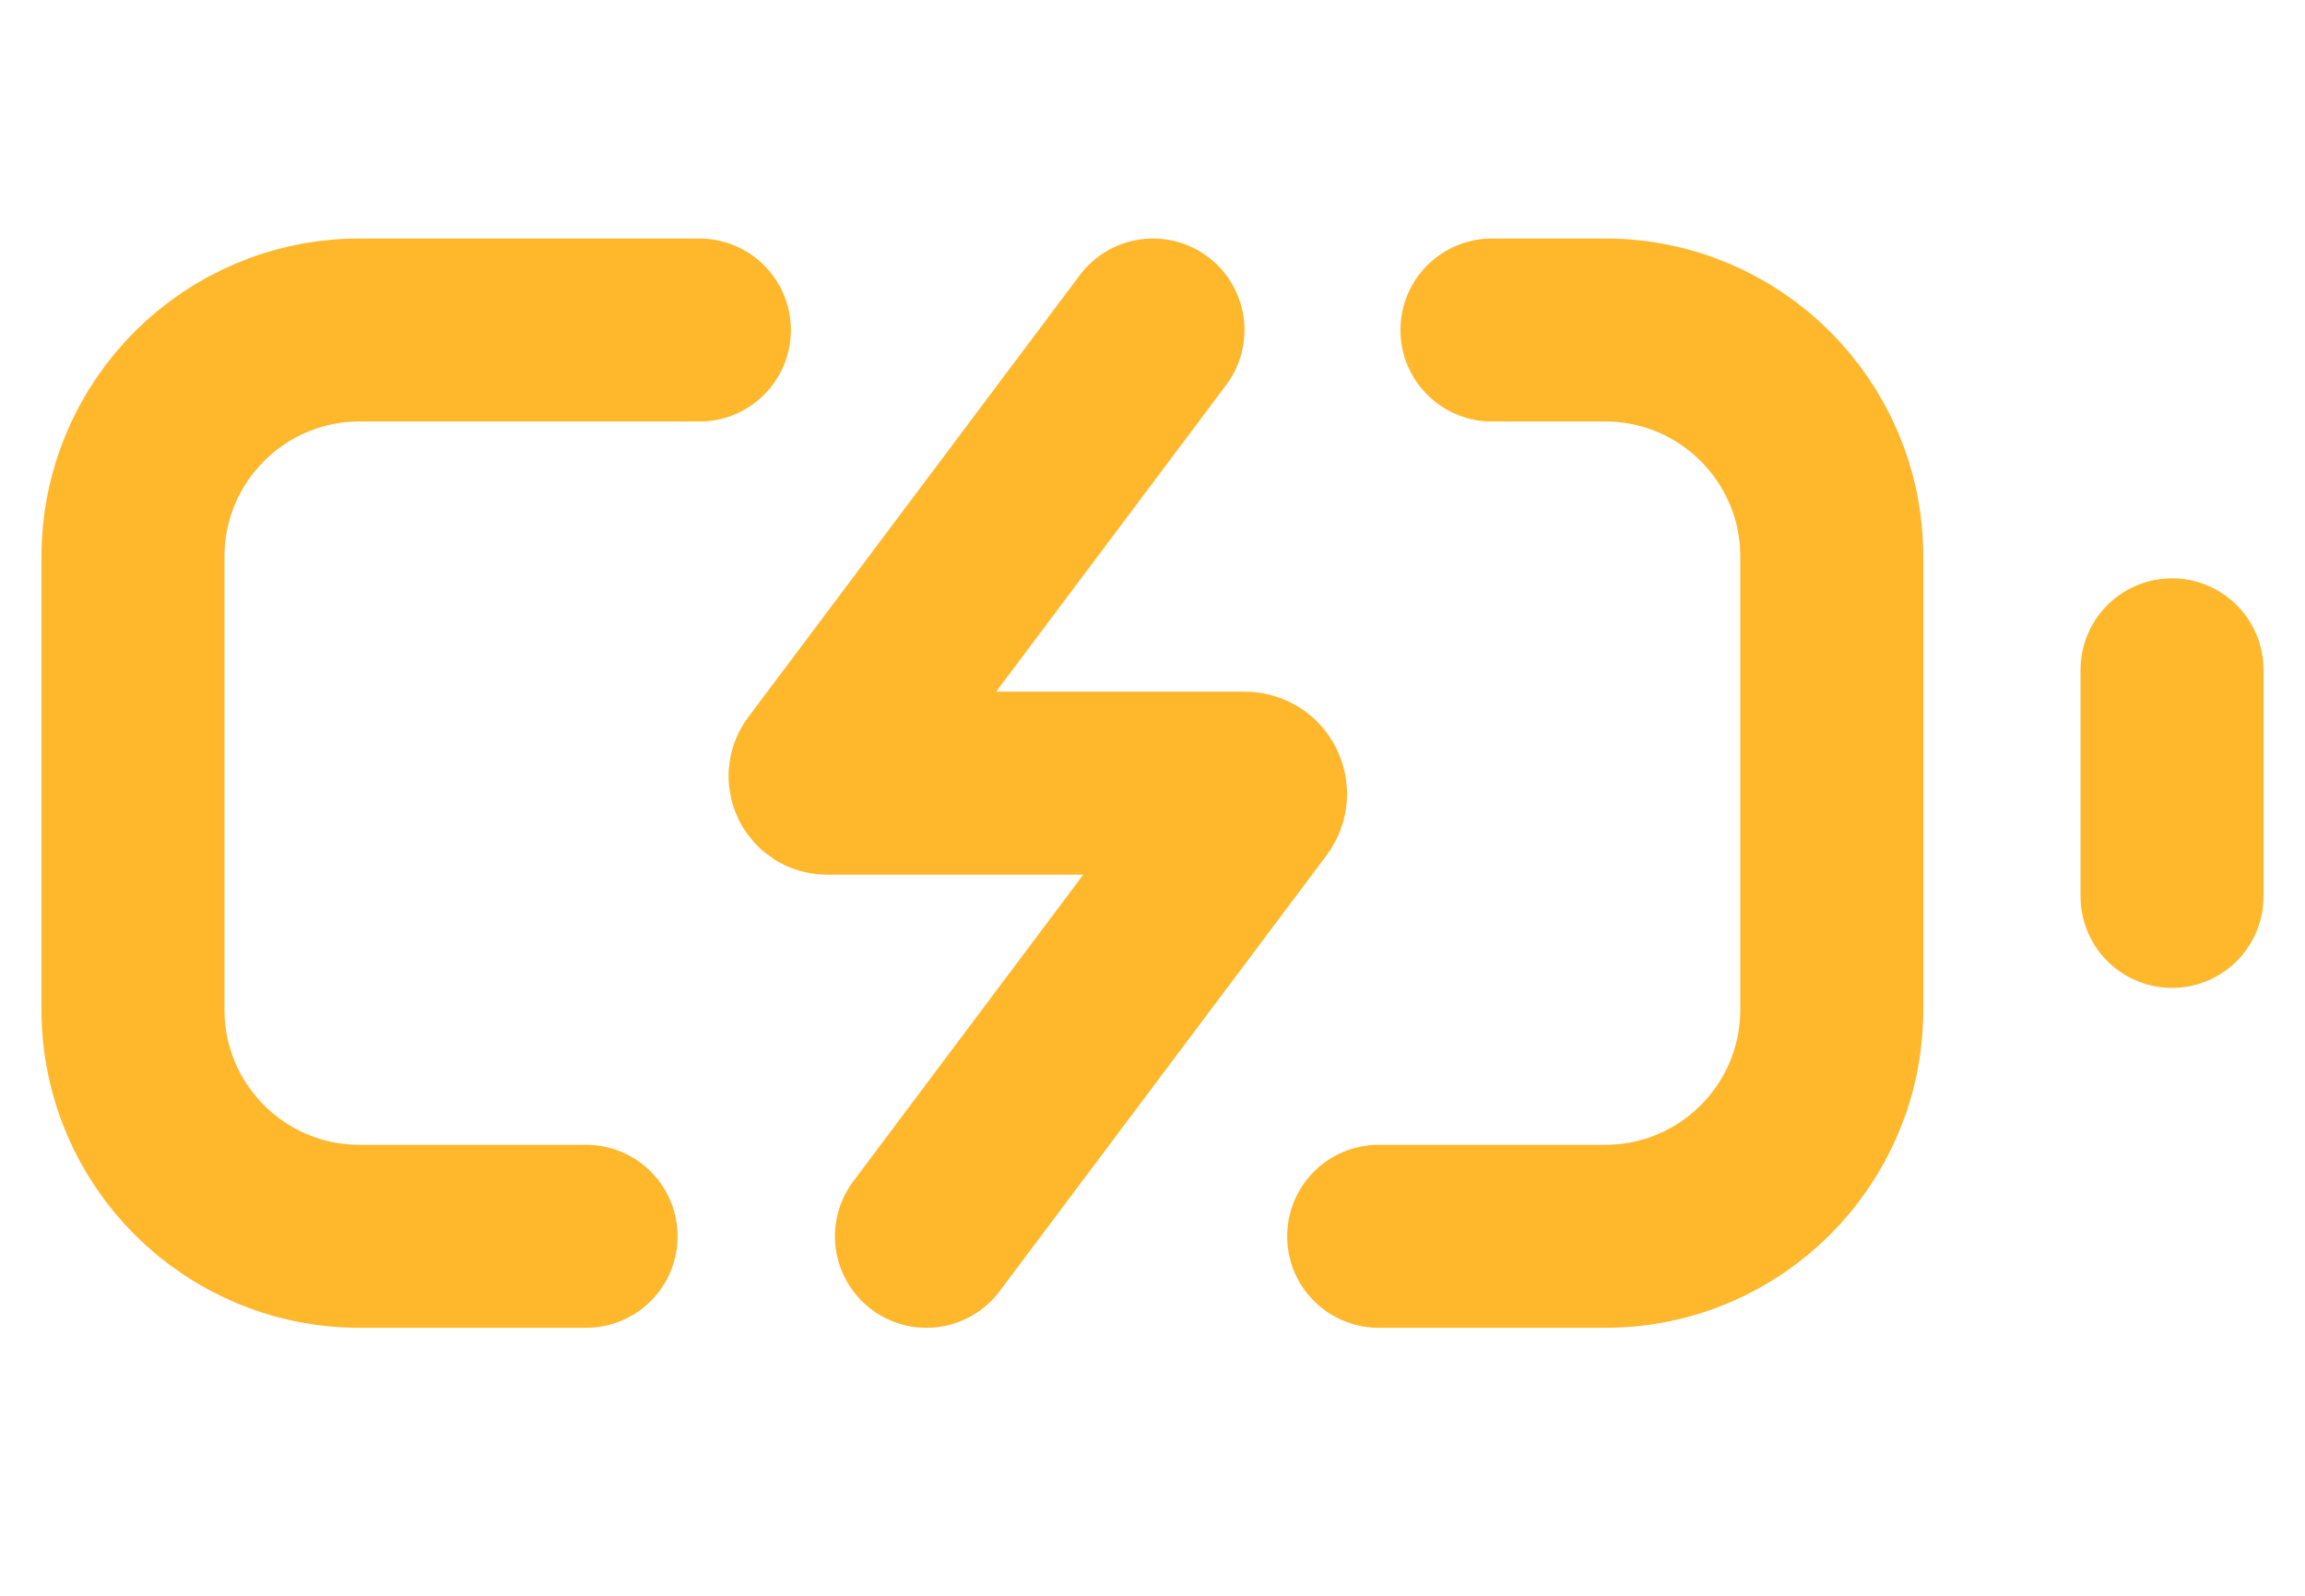 <svg width="52" height="36" viewBox="0 0 52 36" fill="none" xmlns="http://www.w3.org/2000/svg">
<path d="M49 15.111V20.222" stroke="#FFB72B" stroke-width="4.128" stroke-linecap="round" stroke-linejoin="round"/>
<path d="M26.011 7.445L25.718 7.837L18.656 17.252L18.531 17.418C18.454 17.521 18.528 17.668 18.656 17.668H28.083C28.282 17.668 28.396 17.895 28.276 18.055L28.083 18.313L21.301 27.355L20.9 27.89" stroke="#FFB72B" stroke-width="4.128" stroke-linecap="round" stroke-linejoin="round"/>
<path d="M31.102 27.89H36.213C39.035 27.89 41.324 25.602 41.324 22.779V12.556C41.324 9.734 39.035 7.445 36.213 7.445H33.657" stroke="#FFB72B" stroke-width="4.128" stroke-linecap="round" stroke-linejoin="round"/>
<path d="M13.222 27.89H8.111C5.288 27.89 3 25.602 3 22.779V12.556C3 9.734 5.288 7.445 8.111 7.445H15.778" stroke="#FFB72B" stroke-width="4.128" stroke-linecap="round" stroke-linejoin="round"/>
</svg>
